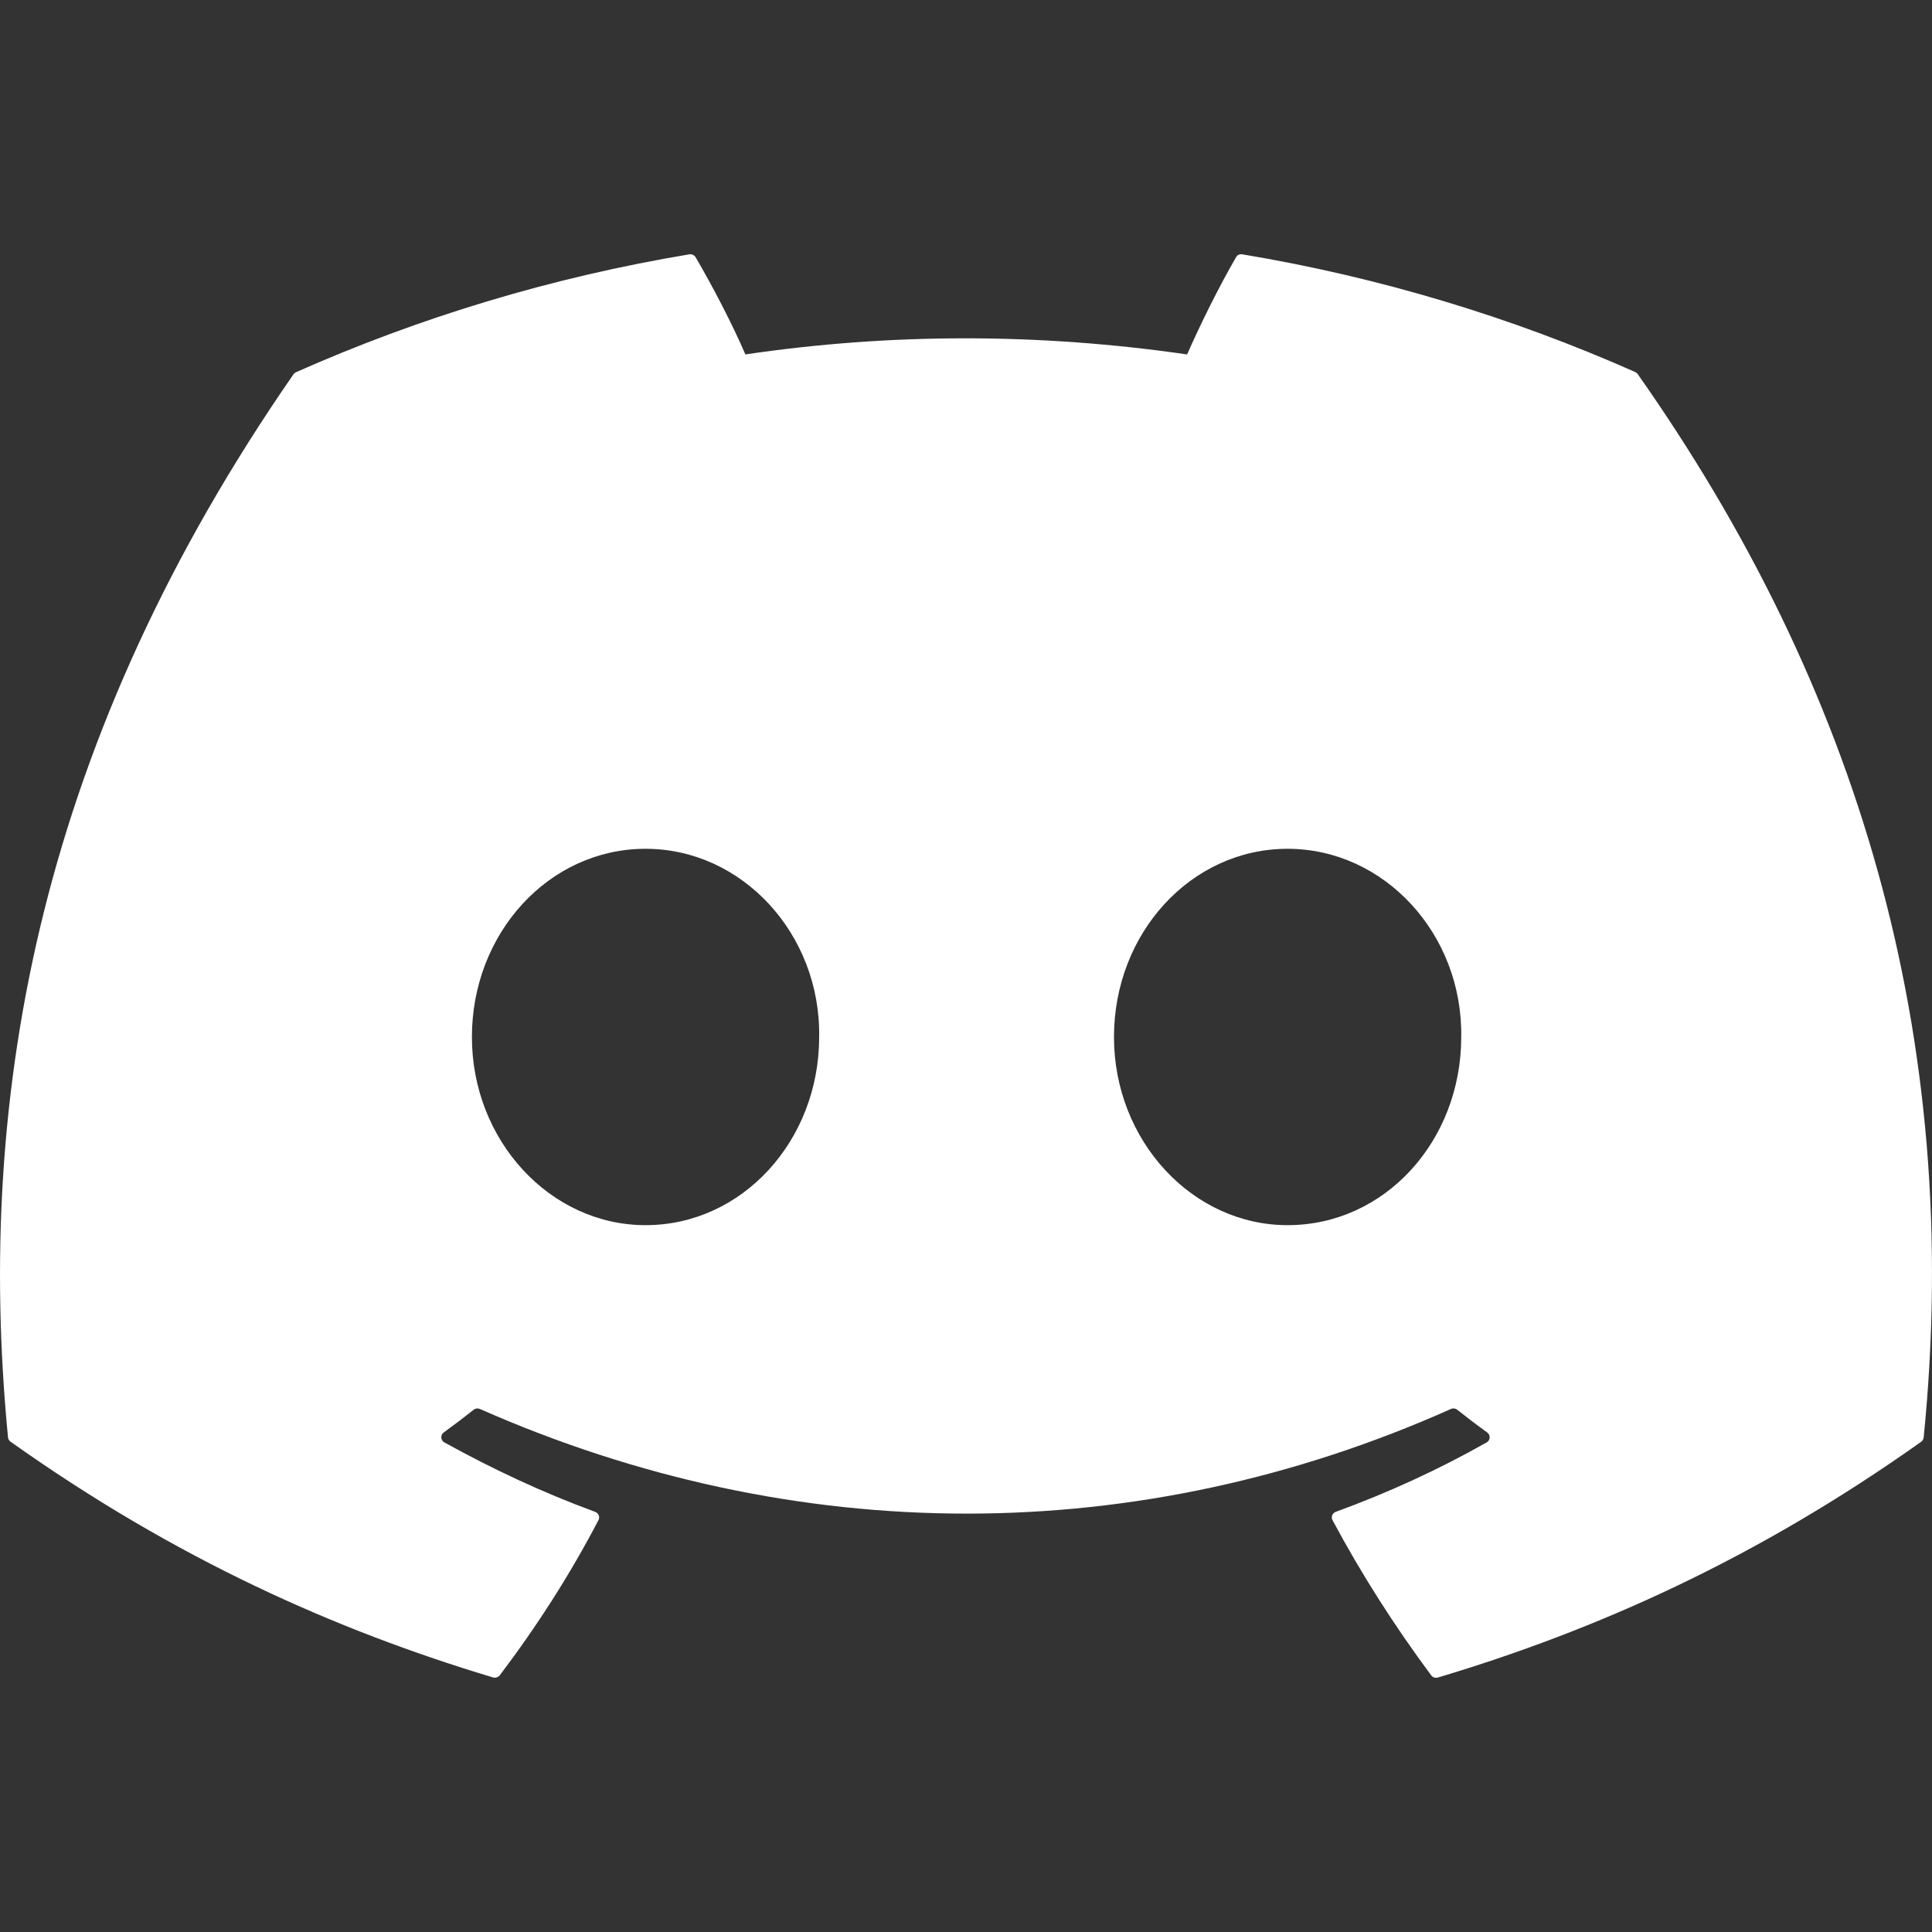 <svg width="42" height="42" viewBox="0 0 42 42" fill="none" xmlns="http://www.w3.org/2000/svg">
<rect x="0" y="0" width="42" height="42" fill="#333333" stroke="none"/>
<path d="M35.556 8.091C32.879 6.903 30.009 6.029 27.007 5.529C26.952 5.519 26.897 5.542 26.871 5.592C26.502 6.226 26.092 7.055 25.807 7.705C22.579 7.238 19.367 7.238 16.204 7.705C15.917 7.039 15.493 6.226 15.122 5.592C15.093 5.544 15.038 5.521 14.985 5.529C11.986 6.029 9.114 6.903 6.436 8.091C6.414 8.101 6.393 8.117 6.379 8.138C0.934 16.001 -0.558 23.671 0.174 31.247C0.178 31.284 0.198 31.32 0.229 31.341C3.821 33.892 7.302 35.44 10.718 36.466C10.773 36.482 10.83 36.462 10.865 36.419C11.672 35.353 12.393 34.229 13.011 33.045C13.047 32.976 13.011 32.893 12.937 32.866C11.794 32.446 10.708 31.936 9.66 31.357C9.577 31.31 9.571 31.195 9.646 31.14C9.866 30.981 10.086 30.815 10.296 30.648C10.335 30.616 10.388 30.61 10.433 30.63C17.307 33.663 24.749 33.663 31.542 30.63C31.587 30.609 31.64 30.616 31.678 30.646C31.888 30.813 32.108 30.981 32.33 31.14C32.406 31.195 32.402 31.31 32.318 31.357C31.273 31.948 30.184 32.448 29.039 32.866C28.964 32.893 28.931 32.976 28.968 33.047C29.599 34.227 30.319 35.352 31.112 36.419C31.144 36.464 31.203 36.484 31.258 36.468C34.69 35.442 38.171 33.894 41.764 31.343C41.794 31.322 41.815 31.286 41.819 31.251C42.695 22.493 40.352 14.886 35.609 8.142C35.597 8.121 35.579 8.103 35.554 8.093L35.556 8.091ZM14.034 26.634C11.963 26.634 10.259 24.798 10.259 22.543C10.259 20.287 11.932 18.452 14.034 18.452C16.135 18.452 17.843 20.305 17.808 22.543C17.808 24.798 16.135 26.634 14.034 26.634ZM27.991 26.634C25.921 26.634 24.217 24.798 24.217 22.543C24.217 20.287 25.89 18.452 27.991 18.452C30.093 18.452 31.8 20.305 31.766 22.543C31.766 24.798 30.111 26.634 27.991 26.634Z" fill="white"/>
</svg>
